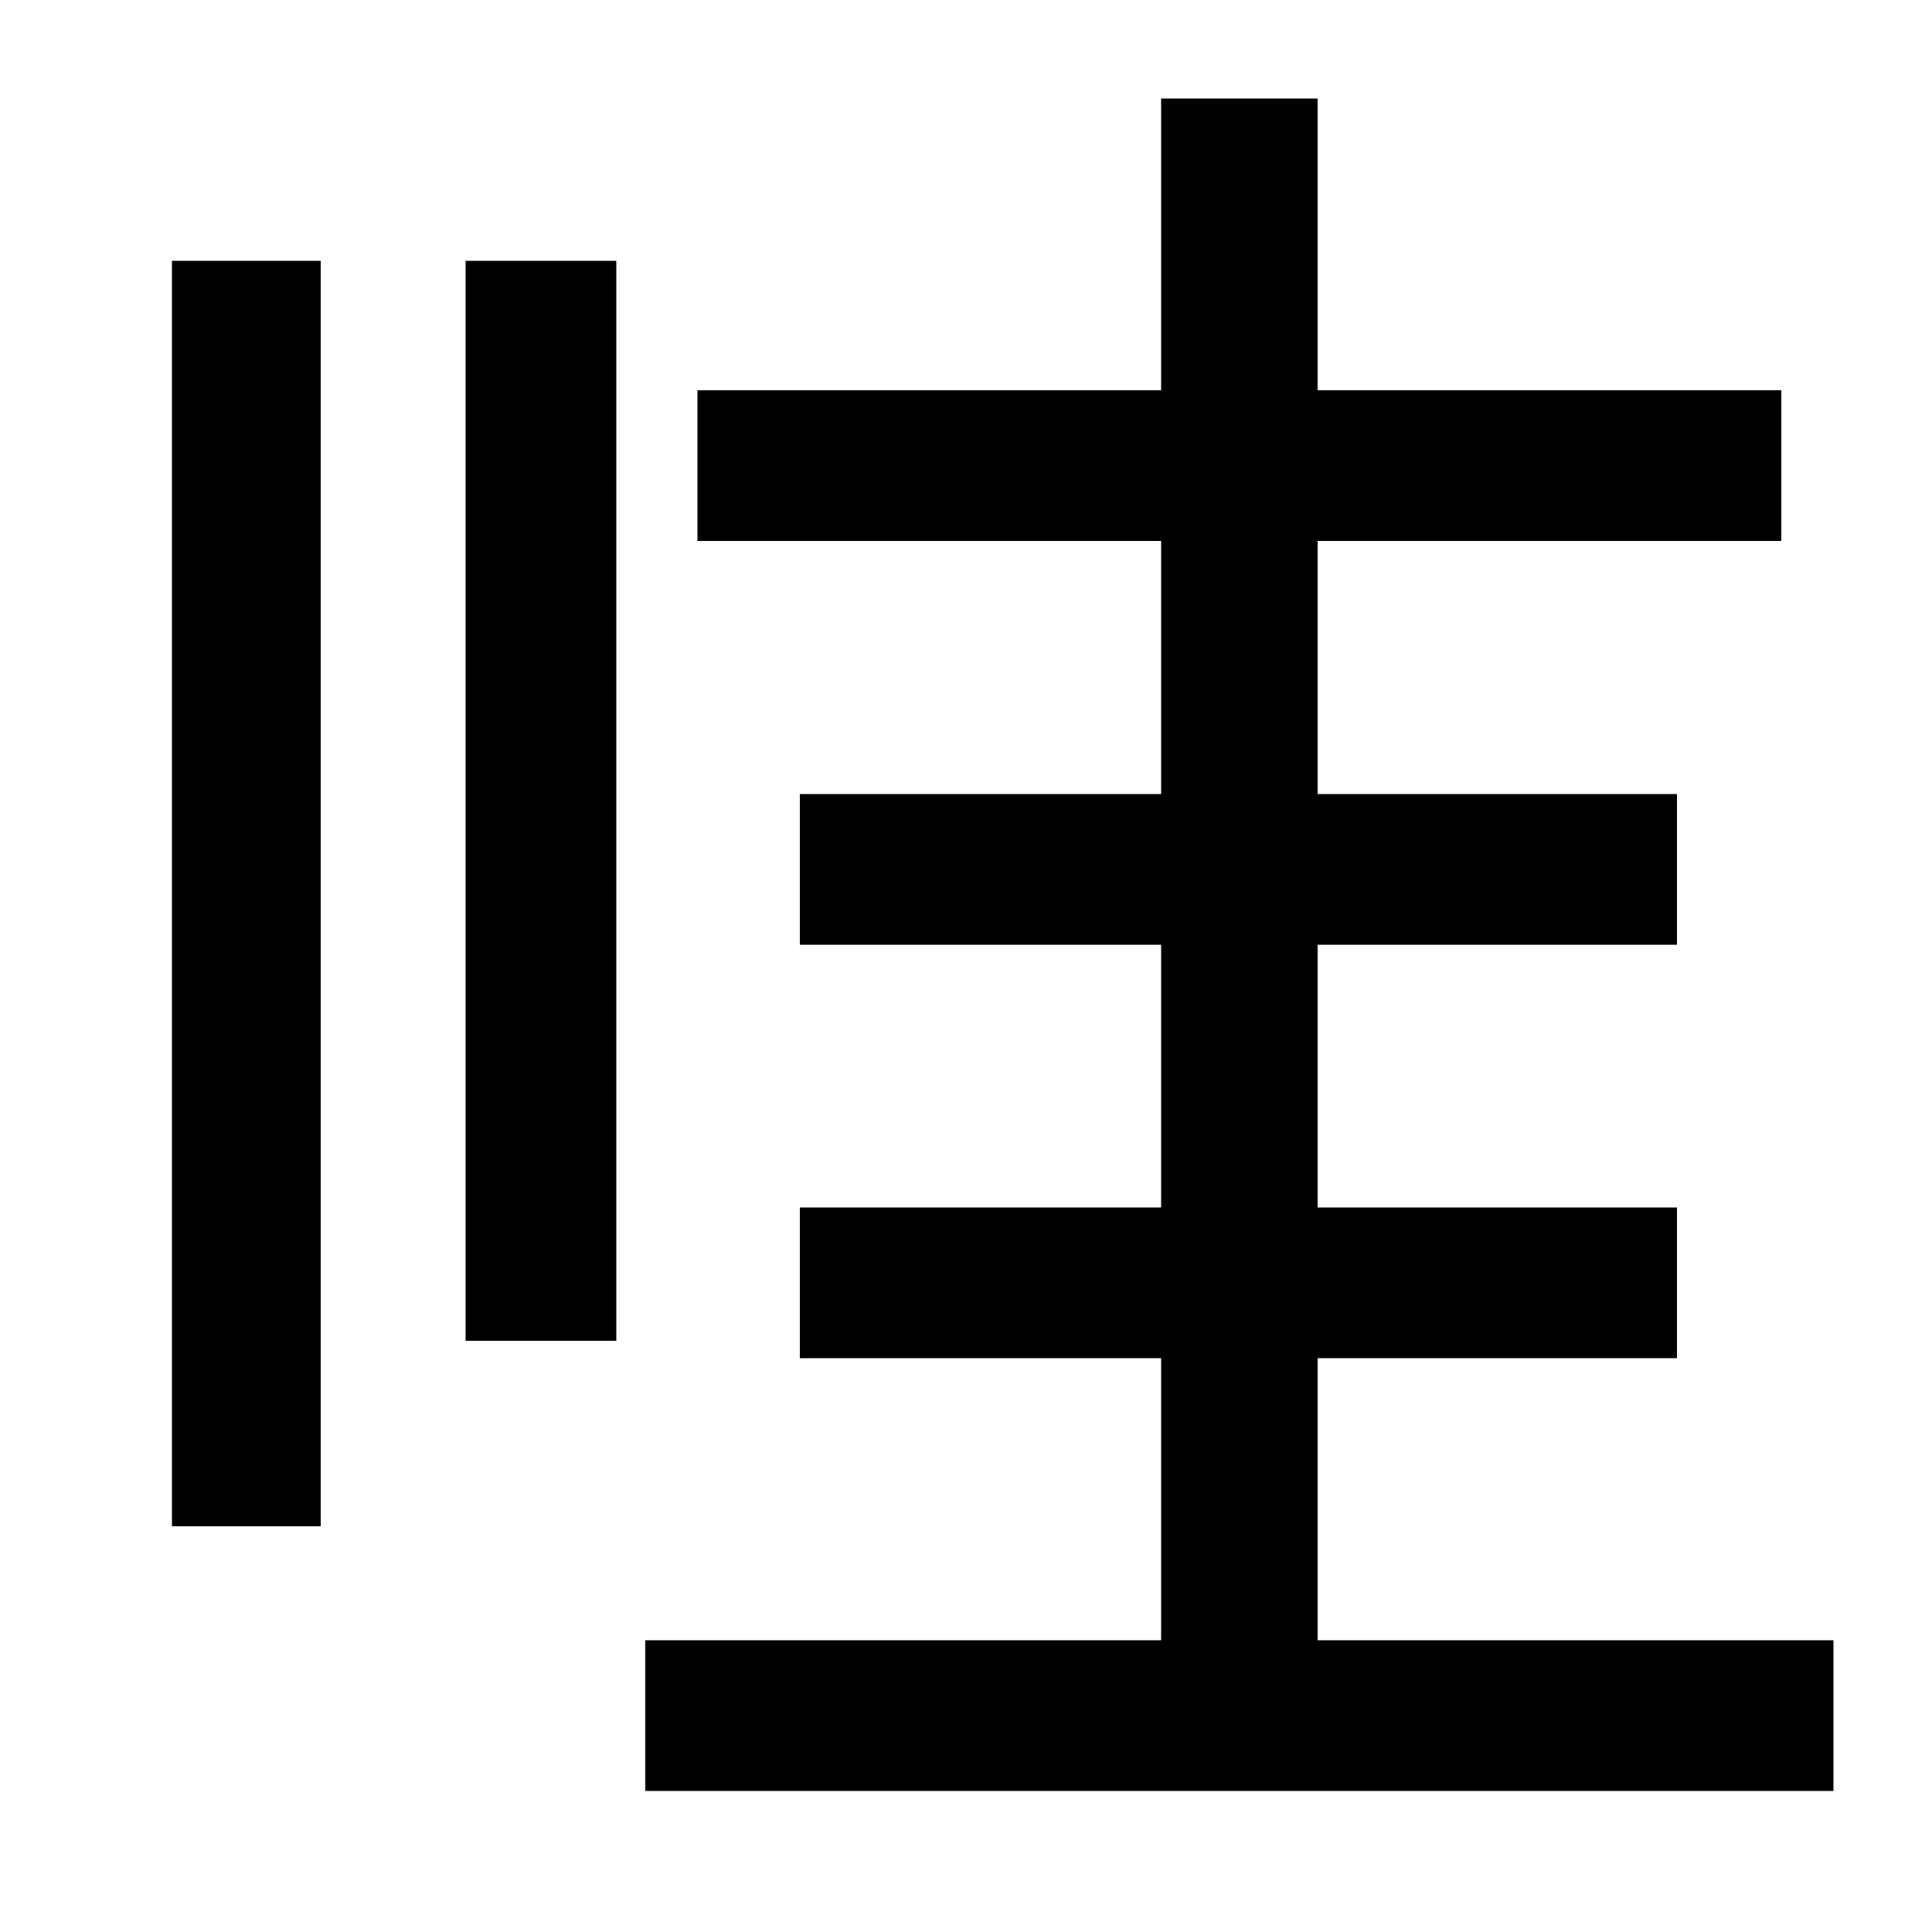 <svg xmlns="http://www.w3.org/2000/svg" width="1000" height="1000"><path d="M89 90H166V745H89ZM241 186H319V745H241ZM361 600H922V678H361ZM414 391H868V469H414ZM682 -1V829H601V-1ZM414 177H868V255H414ZM949 31H334V-47H949Z" transform="translate(0, 880) scale(1,-1)" /></svg>
